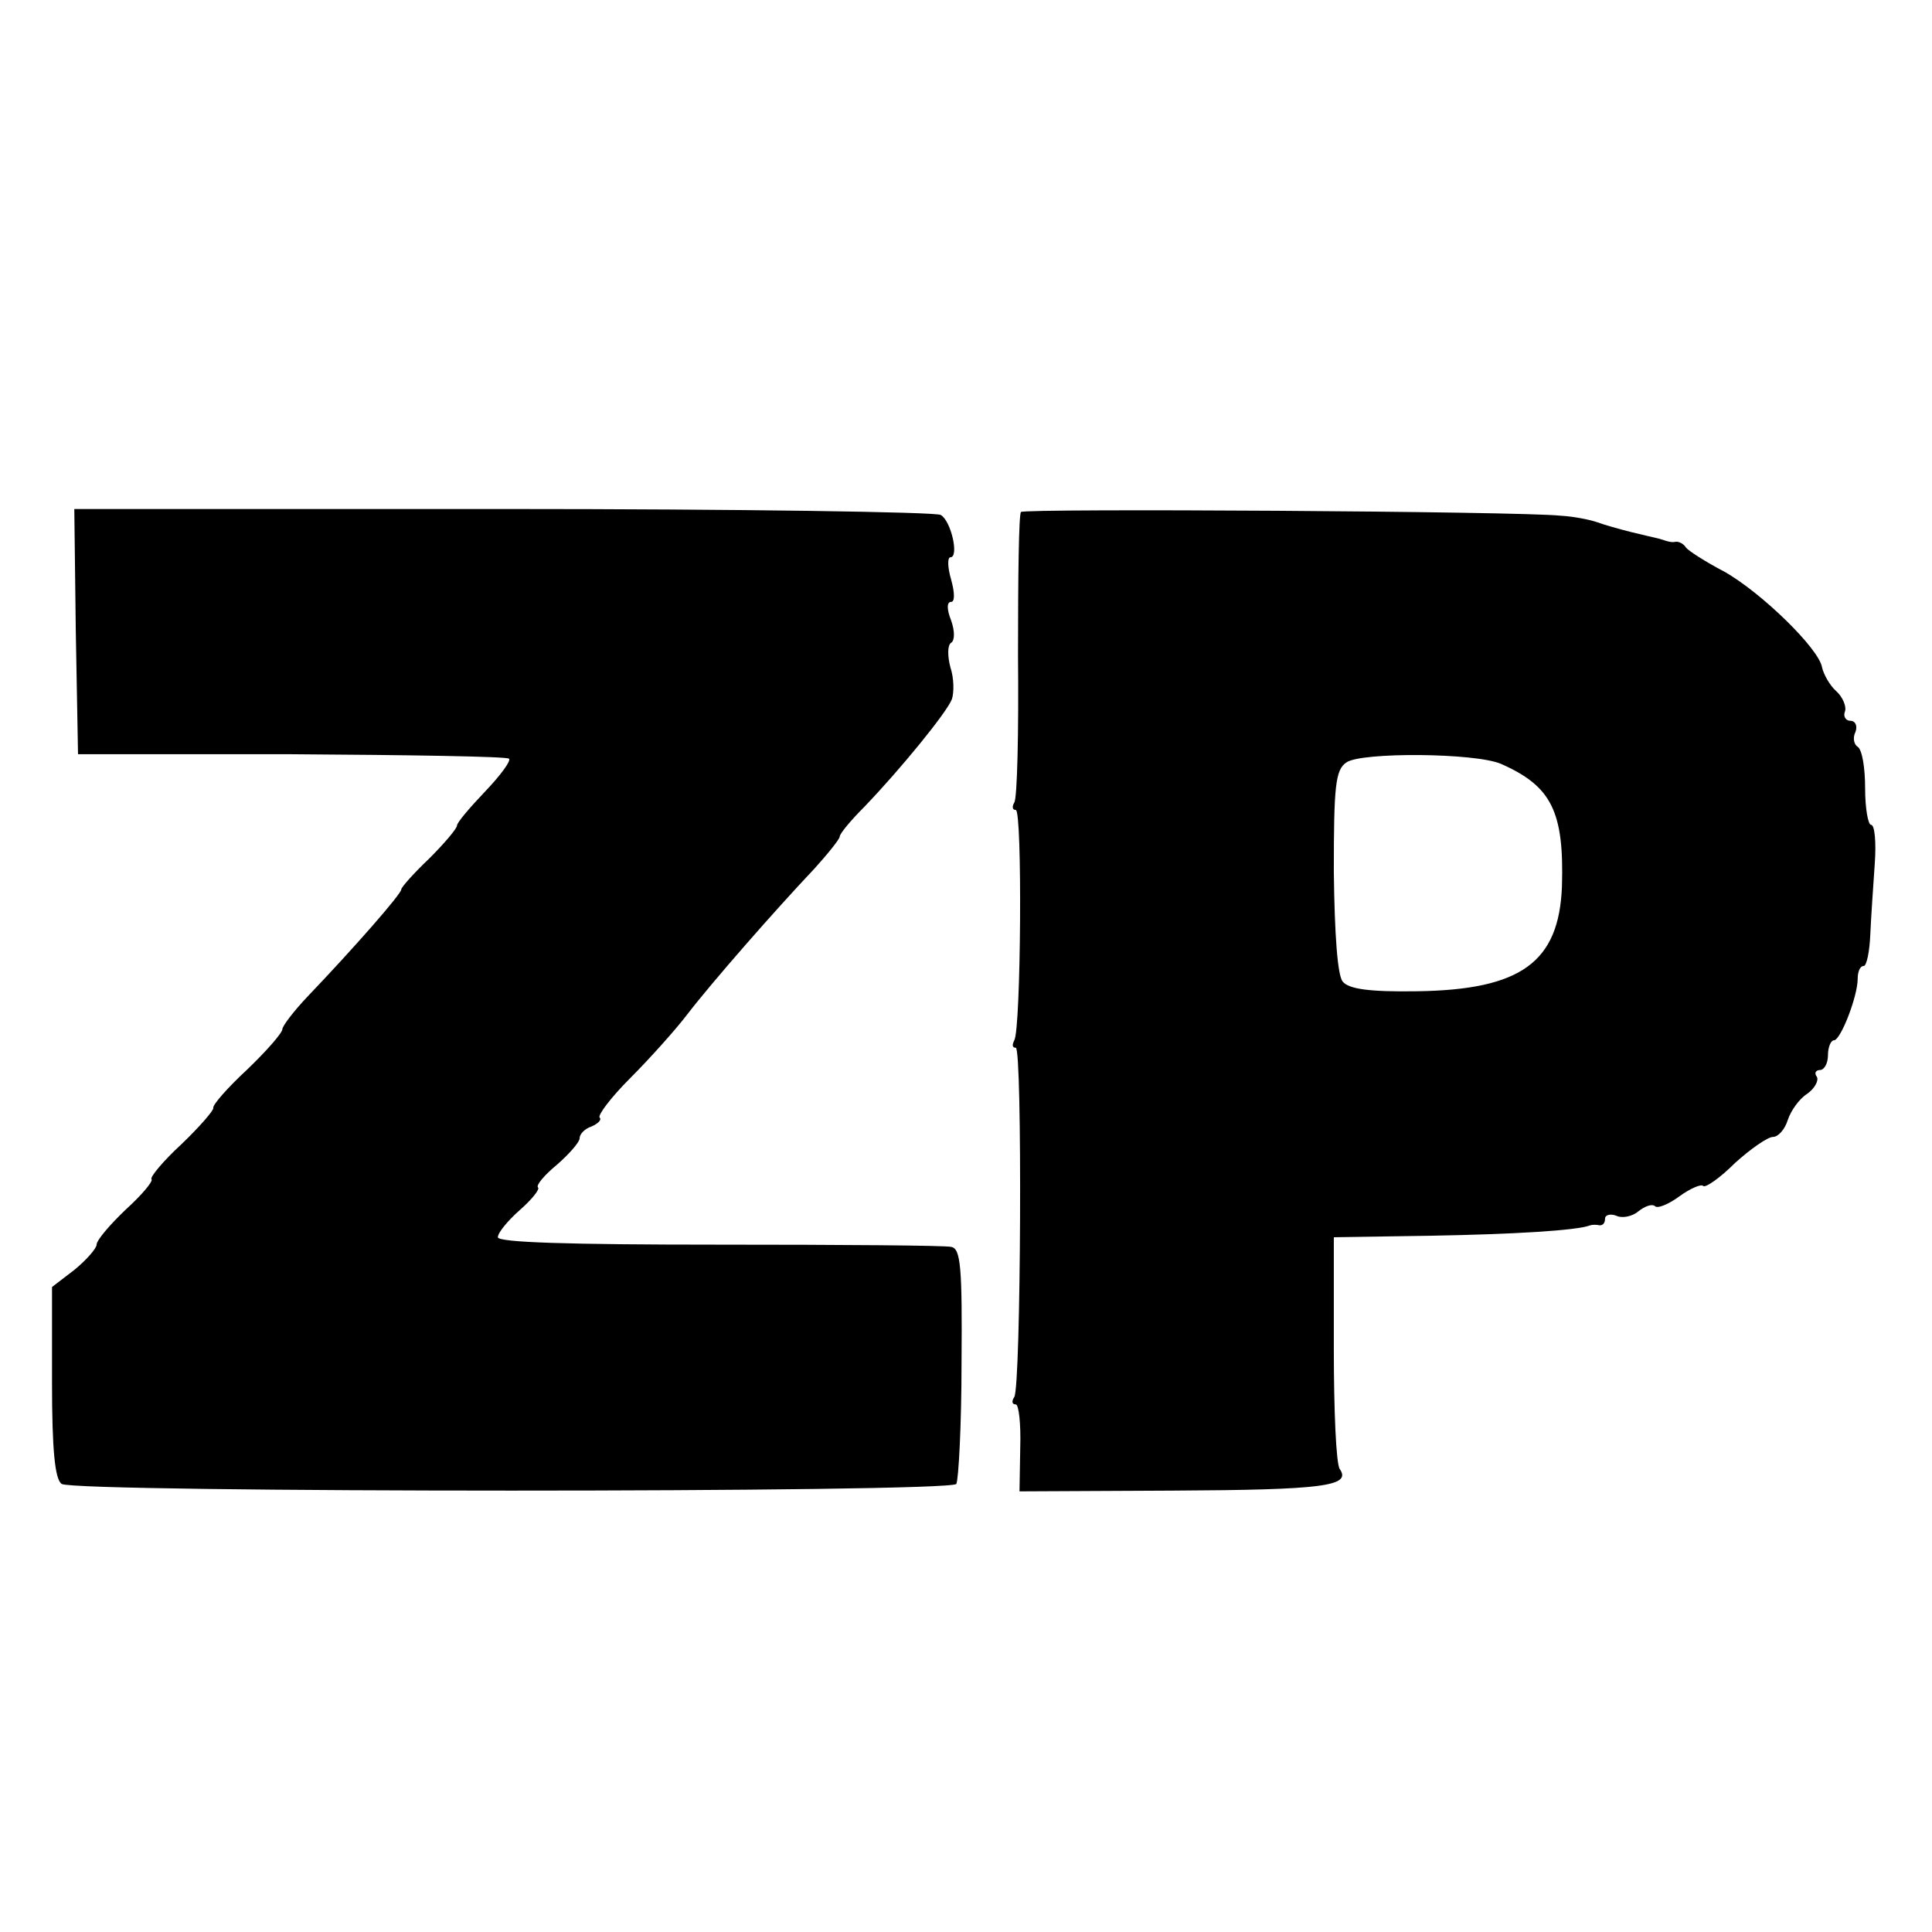 <?xml version="1.0" standalone="no"?>
<!DOCTYPE svg PUBLIC "-//W3C//DTD SVG 20010904//EN"
 "http://www.w3.org/TR/2001/REC-SVG-20010904/DTD/svg10.dtd">
<svg version="1.0" xmlns="http://www.w3.org/2000/svg"
 width="260pt" height="260pt" viewBox="0 0 260 260"
 preserveAspectRatio="xMidYMid meet">
<g transform="translate(0,260) scale(0.1,-0.1)"
fill="#000000" stroke="none">
<path d="M102 1750 l3 -165 287 0 c158 -1 290 -3 293 -6 3 -3 -12 -23 -32 -44
-21 -22 -38 -42 -38 -46 0 -4 -17 -24 -37 -44 -21 -20 -38 -39 -38 -42 0 -6
-62 -77 -126 -144 -19 -20 -34 -40 -34 -44 0 -5 -21 -29 -47 -54 -27 -25 -47
-48 -46 -52 1 -3 -18 -25 -43 -49 -25 -23 -43 -45 -40 -47 2 -3 -13 -21 -35
-41 -21 -20 -39 -41 -39 -47 0 -5 -14 -21 -30 -34 l-30 -23 0 -129 c0 -91 4
-130 13 -136 18 -12 1196 -12 1204 0 3 6 7 79 7 163 1 128 -1 154 -14 156 -8
2 -149 3 -312 3 -204 0 -298 3 -298 10 0 6 13 22 30 37 16 14 27 28 24 30 -3
3 9 17 26 31 16 14 30 30 30 35 0 6 7 13 16 16 9 4 14 9 11 12 -3 3 15 27 41
53 26 26 61 65 77 86 33 43 118 140 171 196 19 21 34 40 34 43 0 4 15 22 33
40 49 51 111 127 118 145 3 9 3 28 -2 43 -4 15 -4 30 1 33 5 3 5 16 0 30 -6
15 -6 25 0 25 5 0 5 12 0 30 -5 17 -5 30 -1 30 12 0 1 49 -13 57 -6 4 -271 8
-589 8 l-577 0 2 -165z"/>
<path d="M1374 1911 c-3 -3 -4 -89 -4 -193 1 -103 -1 -192 -5 -198 -3 -5 -3
-10 2 -10 9 0 7 -295 -2 -310 -3 -6 -3 -10 2 -10 9 0 7 -456 -2 -470 -4 -6 -3
-10 2 -10 4 0 7 -26 6 -58 l-1 -59 206 1 c203 1 241 6 225 29 -5 7 -8 80 -8
162 l0 150 130 2 c112 2 197 7 215 14 3 1 8 1 13 0 4 0 7 3 7 9 0 5 7 7 15 4
8 -4 22 -1 30 6 9 7 18 10 22 7 3 -4 18 2 33 13 15 11 30 17 32 14 3 -3 23 11
43 31 21 19 44 35 51 35 7 0 16 10 20 23 4 12 15 28 26 35 10 7 16 18 13 23
-4 5 -1 9 4 9 6 0 11 9 11 20 0 11 4 20 8 20 9 0 32 59 32 83 0 9 3 17 8 17 4
0 8 19 9 43 1 23 4 66 6 95 2 28 0 52 -5 52 -4 0 -8 22 -8 49 0 28 -4 52 -10
56 -5 3 -7 12 -3 20 3 8 0 15 -7 15 -6 0 -10 6 -7 13 2 6 -3 19 -12 27 -9 8
-17 23 -19 32 -4 25 -82 101 -132 129 -25 13 -48 28 -51 32 -3 5 -9 8 -13 8
-6 -1 -8 -1 -23 4 -5 1 -21 5 -38 9 -16 4 -37 10 -45 13 -8 3 -31 8 -50 9 -55
6 -721 10 -726 5z m646 -339 c68 -30 85 -64 82 -165 -4 -102 -55 -139 -195
-141 -64 -1 -92 3 -100 13 -7 8 -11 63 -12 148 0 115 2 137 17 147 20 14 173
13 208 -2z"/>
</g>
</svg>
